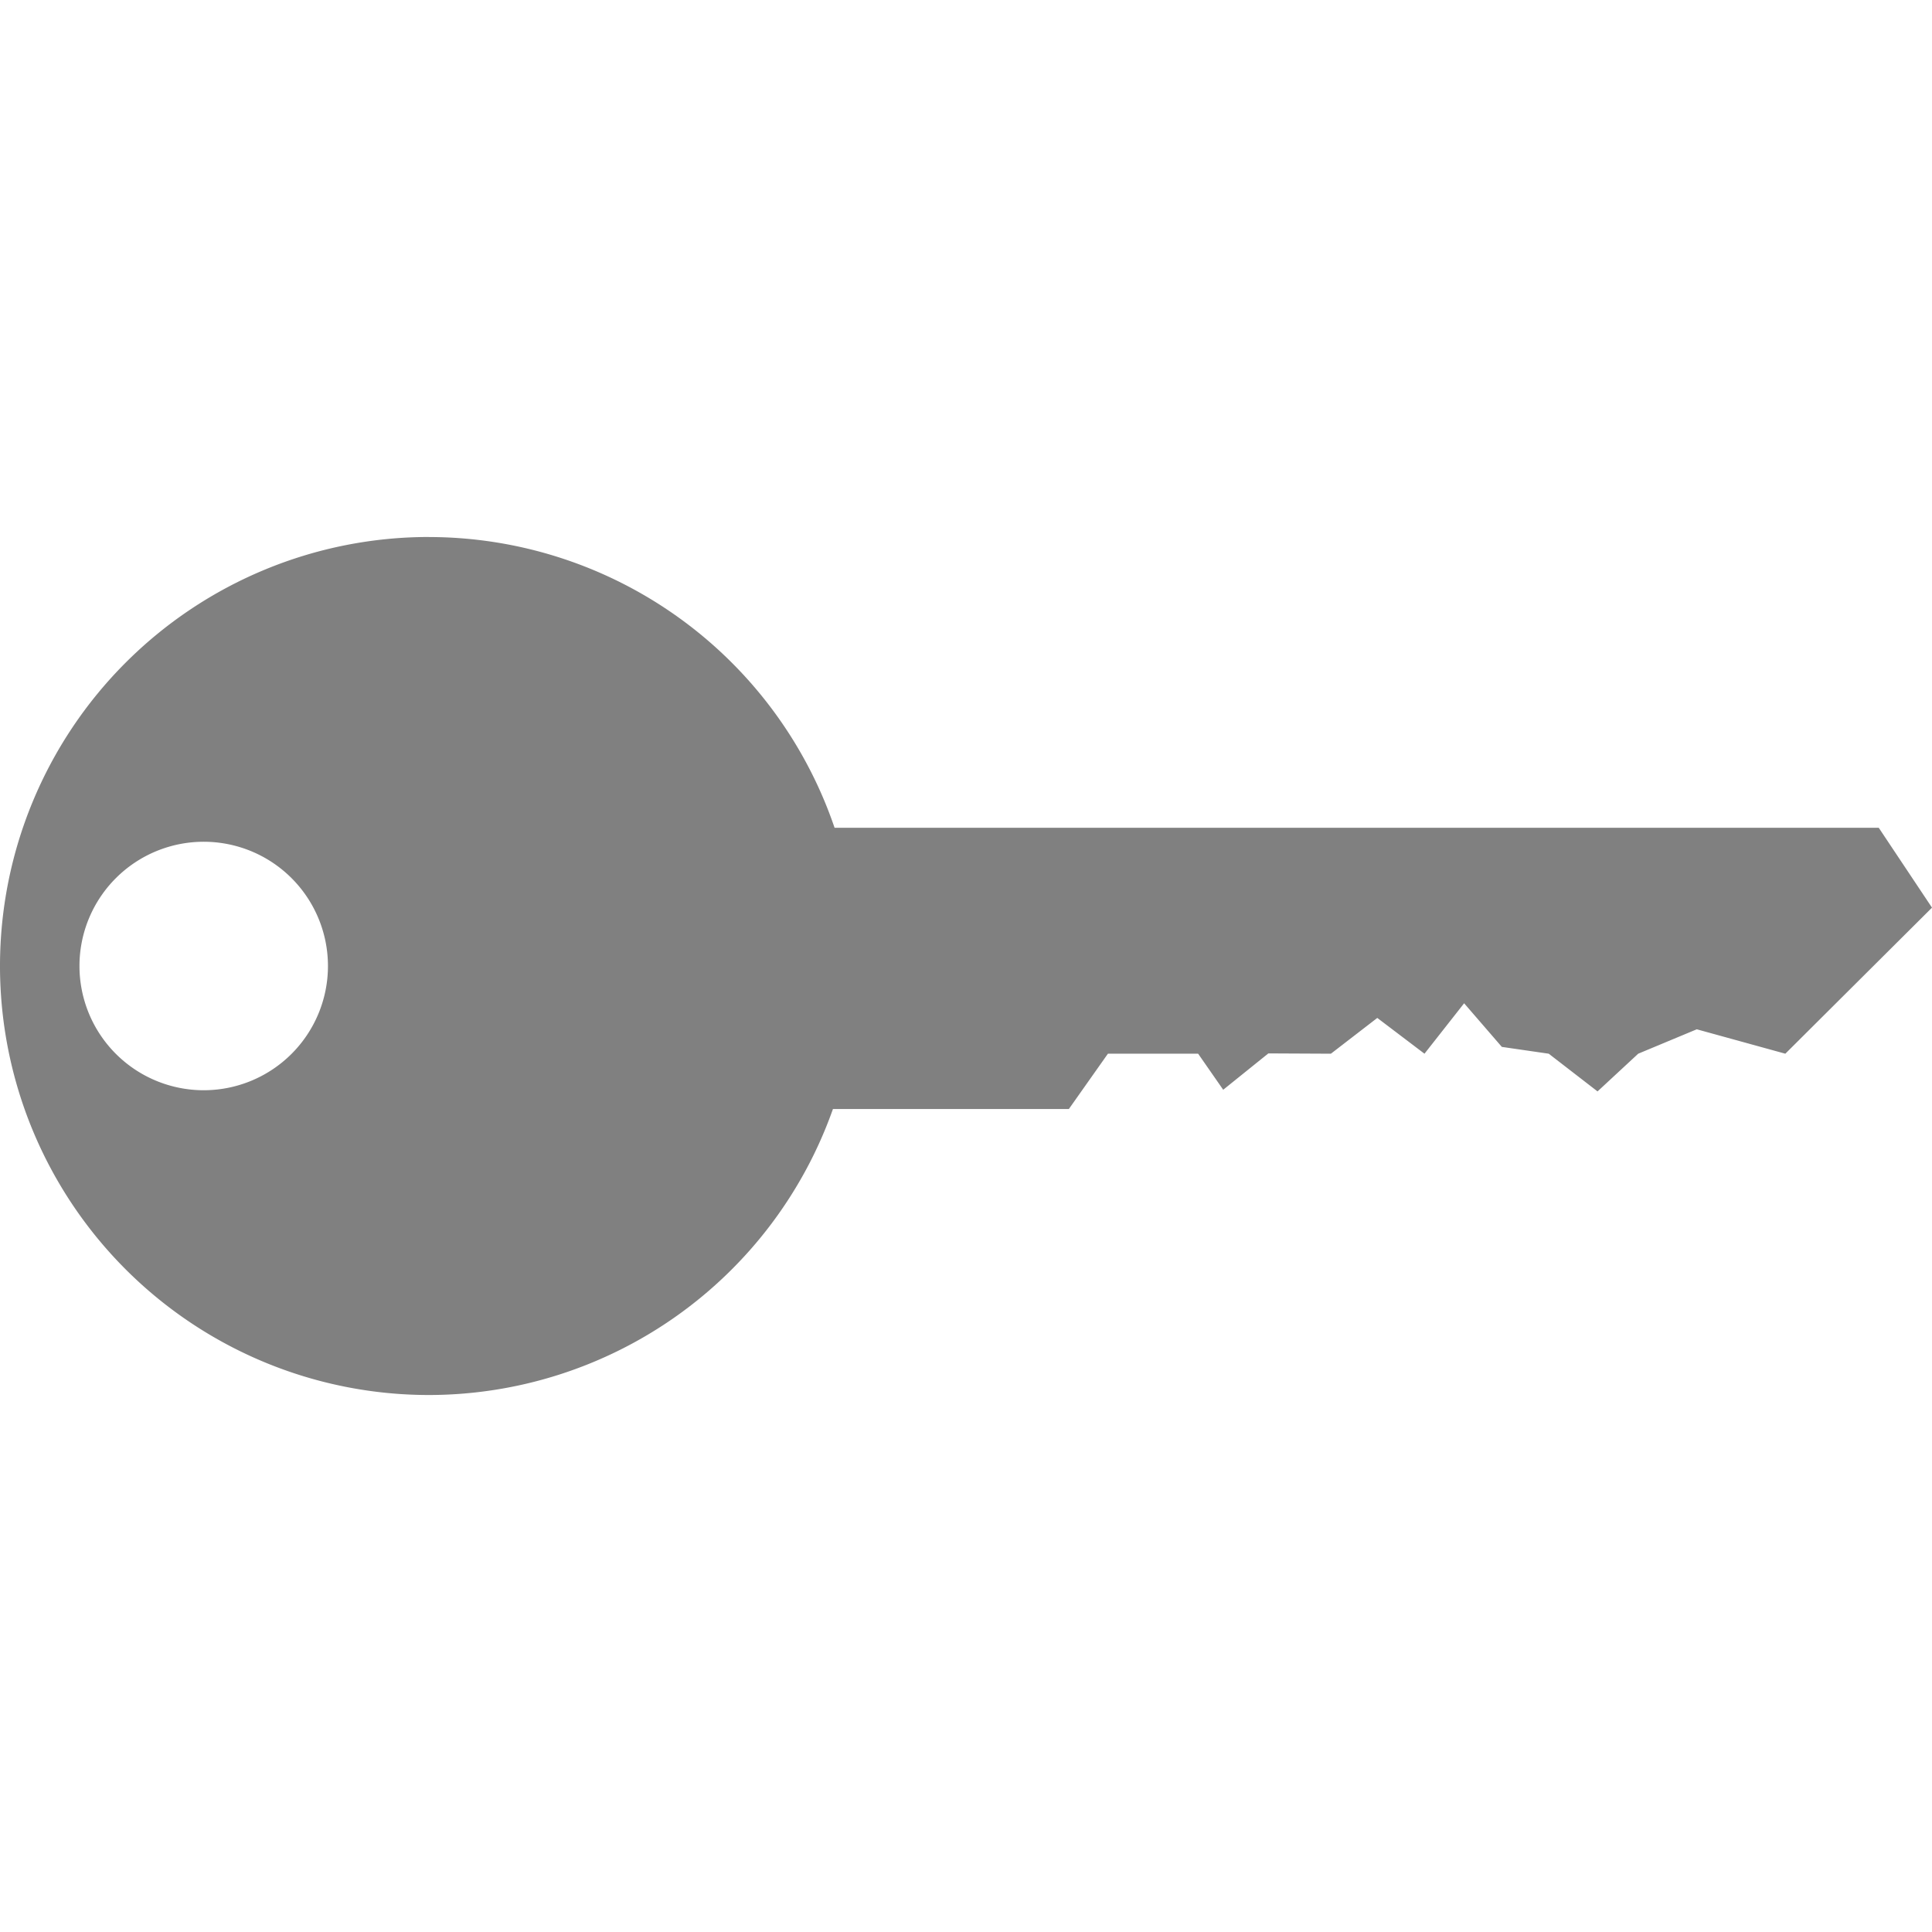 <?xml version="1.0" encoding="UTF-8" standalone="no"?>
<svg
   xmlns:dc="http://purl.org/dc/elements/1.1/"
   xmlns:cc="http://creativecommons.org/ns#"
   xmlns:rdf="http://www.w3.org/1999/02/22-rdf-syntax-ns#"
   xmlns:svg="http://www.w3.org/2000/svg"
   xmlns="http://www.w3.org/2000/svg"
   version="1.1"
   id="svg5332"
   viewBox="0 0 256 256"
   height="72.249mm"
   width="72.249mm">
  <title
     id="title7069">Key</title>
  <defs
     id="defs5334" />
  <g
     transform="translate(-362.546,-406.215)"
     id="layer1">
    <path
       id="rect4505"
       d="m 419.391,477.368 a 56.846,56.846 0 0 0 -56.845,56.845 56.846,56.846 0 0 0 56.845,56.848 56.846,56.846 0 0 0 53.525,-37.898 l 31.262,0 5.175,-7.331 11.949,0 3.325,4.782 5.982,-4.817 8.287,0.04 6.149,-4.741 6.252,4.741 5.253,-6.683 4.997,5.78 6.214,0.902 6.467,4.997 5.39,-4.997 7.76,-3.234 11.734,3.234 19.434,-19.353 -7.054,-10.581 -138.36,0 a 56.846,56.846 0 0 0 -53.74,-38.528 z m -29.851,40.384 a 16.464,16.464 0 0 1 16.462,16.461 16.464,16.464 0 0 1 -16.462,16.464 16.464,16.464 0 0 1 -16.464,-16.464 16.464,16.464 0 0 1 16.464,-16.461 z"
       style="color:#000000;clip-rule:nonzero;display:inline;overflow:visible;visibility:visible;color-interpolation:sRGB;color-interpolation-filters:linearRGB;fill:#808080;fill-opacity:1;fill-rule:nonzero;stroke:none;stroke-width:3;marker:none;color-rendering:auto;image-rendering:auto;shape-rendering:auto;text-rendering:auto;enable-background:accumulate" />
  </g>
</svg>
